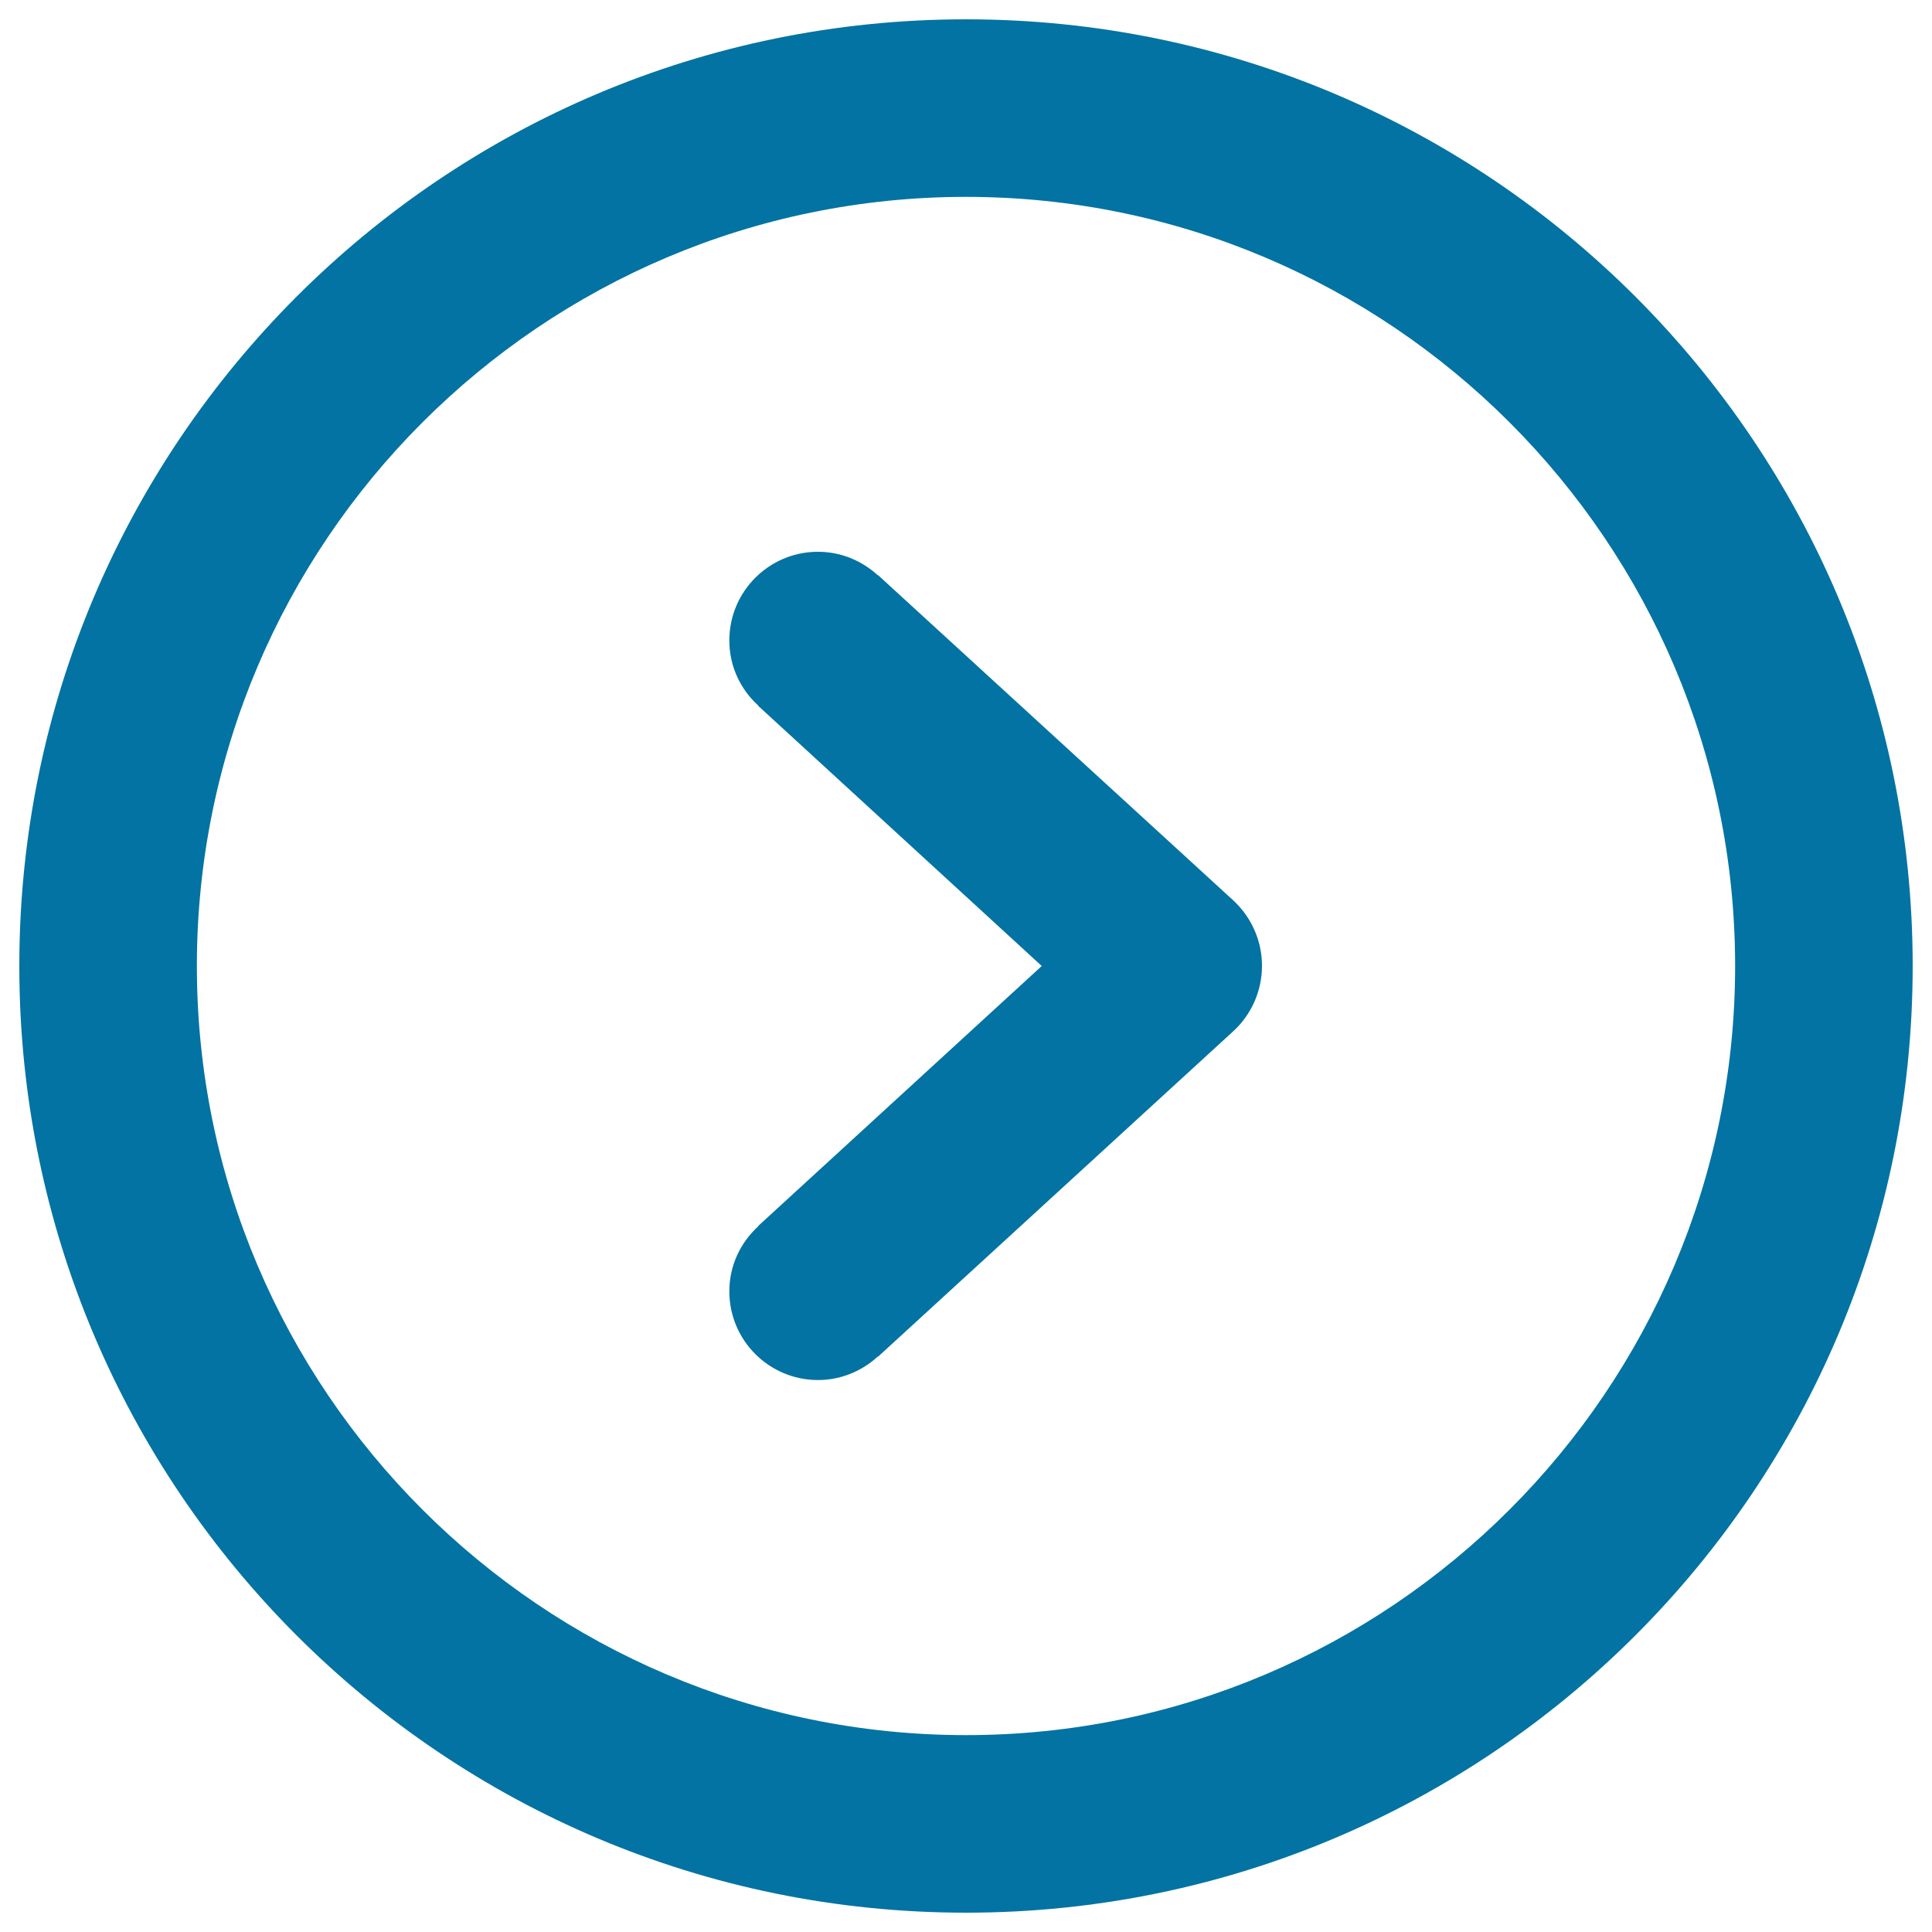 <svg xmlns="http://www.w3.org/2000/svg" viewBox="0 0 1000 1000" style="fill:#0273a2">
<title>Right Arrow Circular Button SVG icon</title>
<g><g id="Right"><g><path d="M454.5,297.7l-0.1,0.1c-8.2-7.5-19-12.2-31-12.2c-25.4,0-45.9,20.6-45.9,45.9c0,13.4,5.8,25.4,15,33.7l-0.1,0.1L539.2,500L392.4,634.6l0.1,0.1c-9.2,8.4-15,20.3-15,33.7c0,25.4,20.6,45.9,45.9,45.9c12,0,22.8-4.7,31-12.2l0.1,0.1l183.8-168.4c9.5-8.7,14.9-21,14.9-33.9c0-12.9-5.4-25.1-14.9-33.9L454.5,297.7z M500,10C229.4,10,10,229.4,10,500c0,270.6,219.4,490,490,490c270.6,0,490-219.4,490-490C990,229.4,770.6,10,500,10z M500,898.1c-219.5,0-398.1-178.6-398.1-398.1c0-219.5,178.6-398.1,398.1-398.1c219.5,0,398.1,178.6,398.1,398.1C898.1,719.5,719.5,898.1,500,898.1z"/></g></g></g>
</svg>